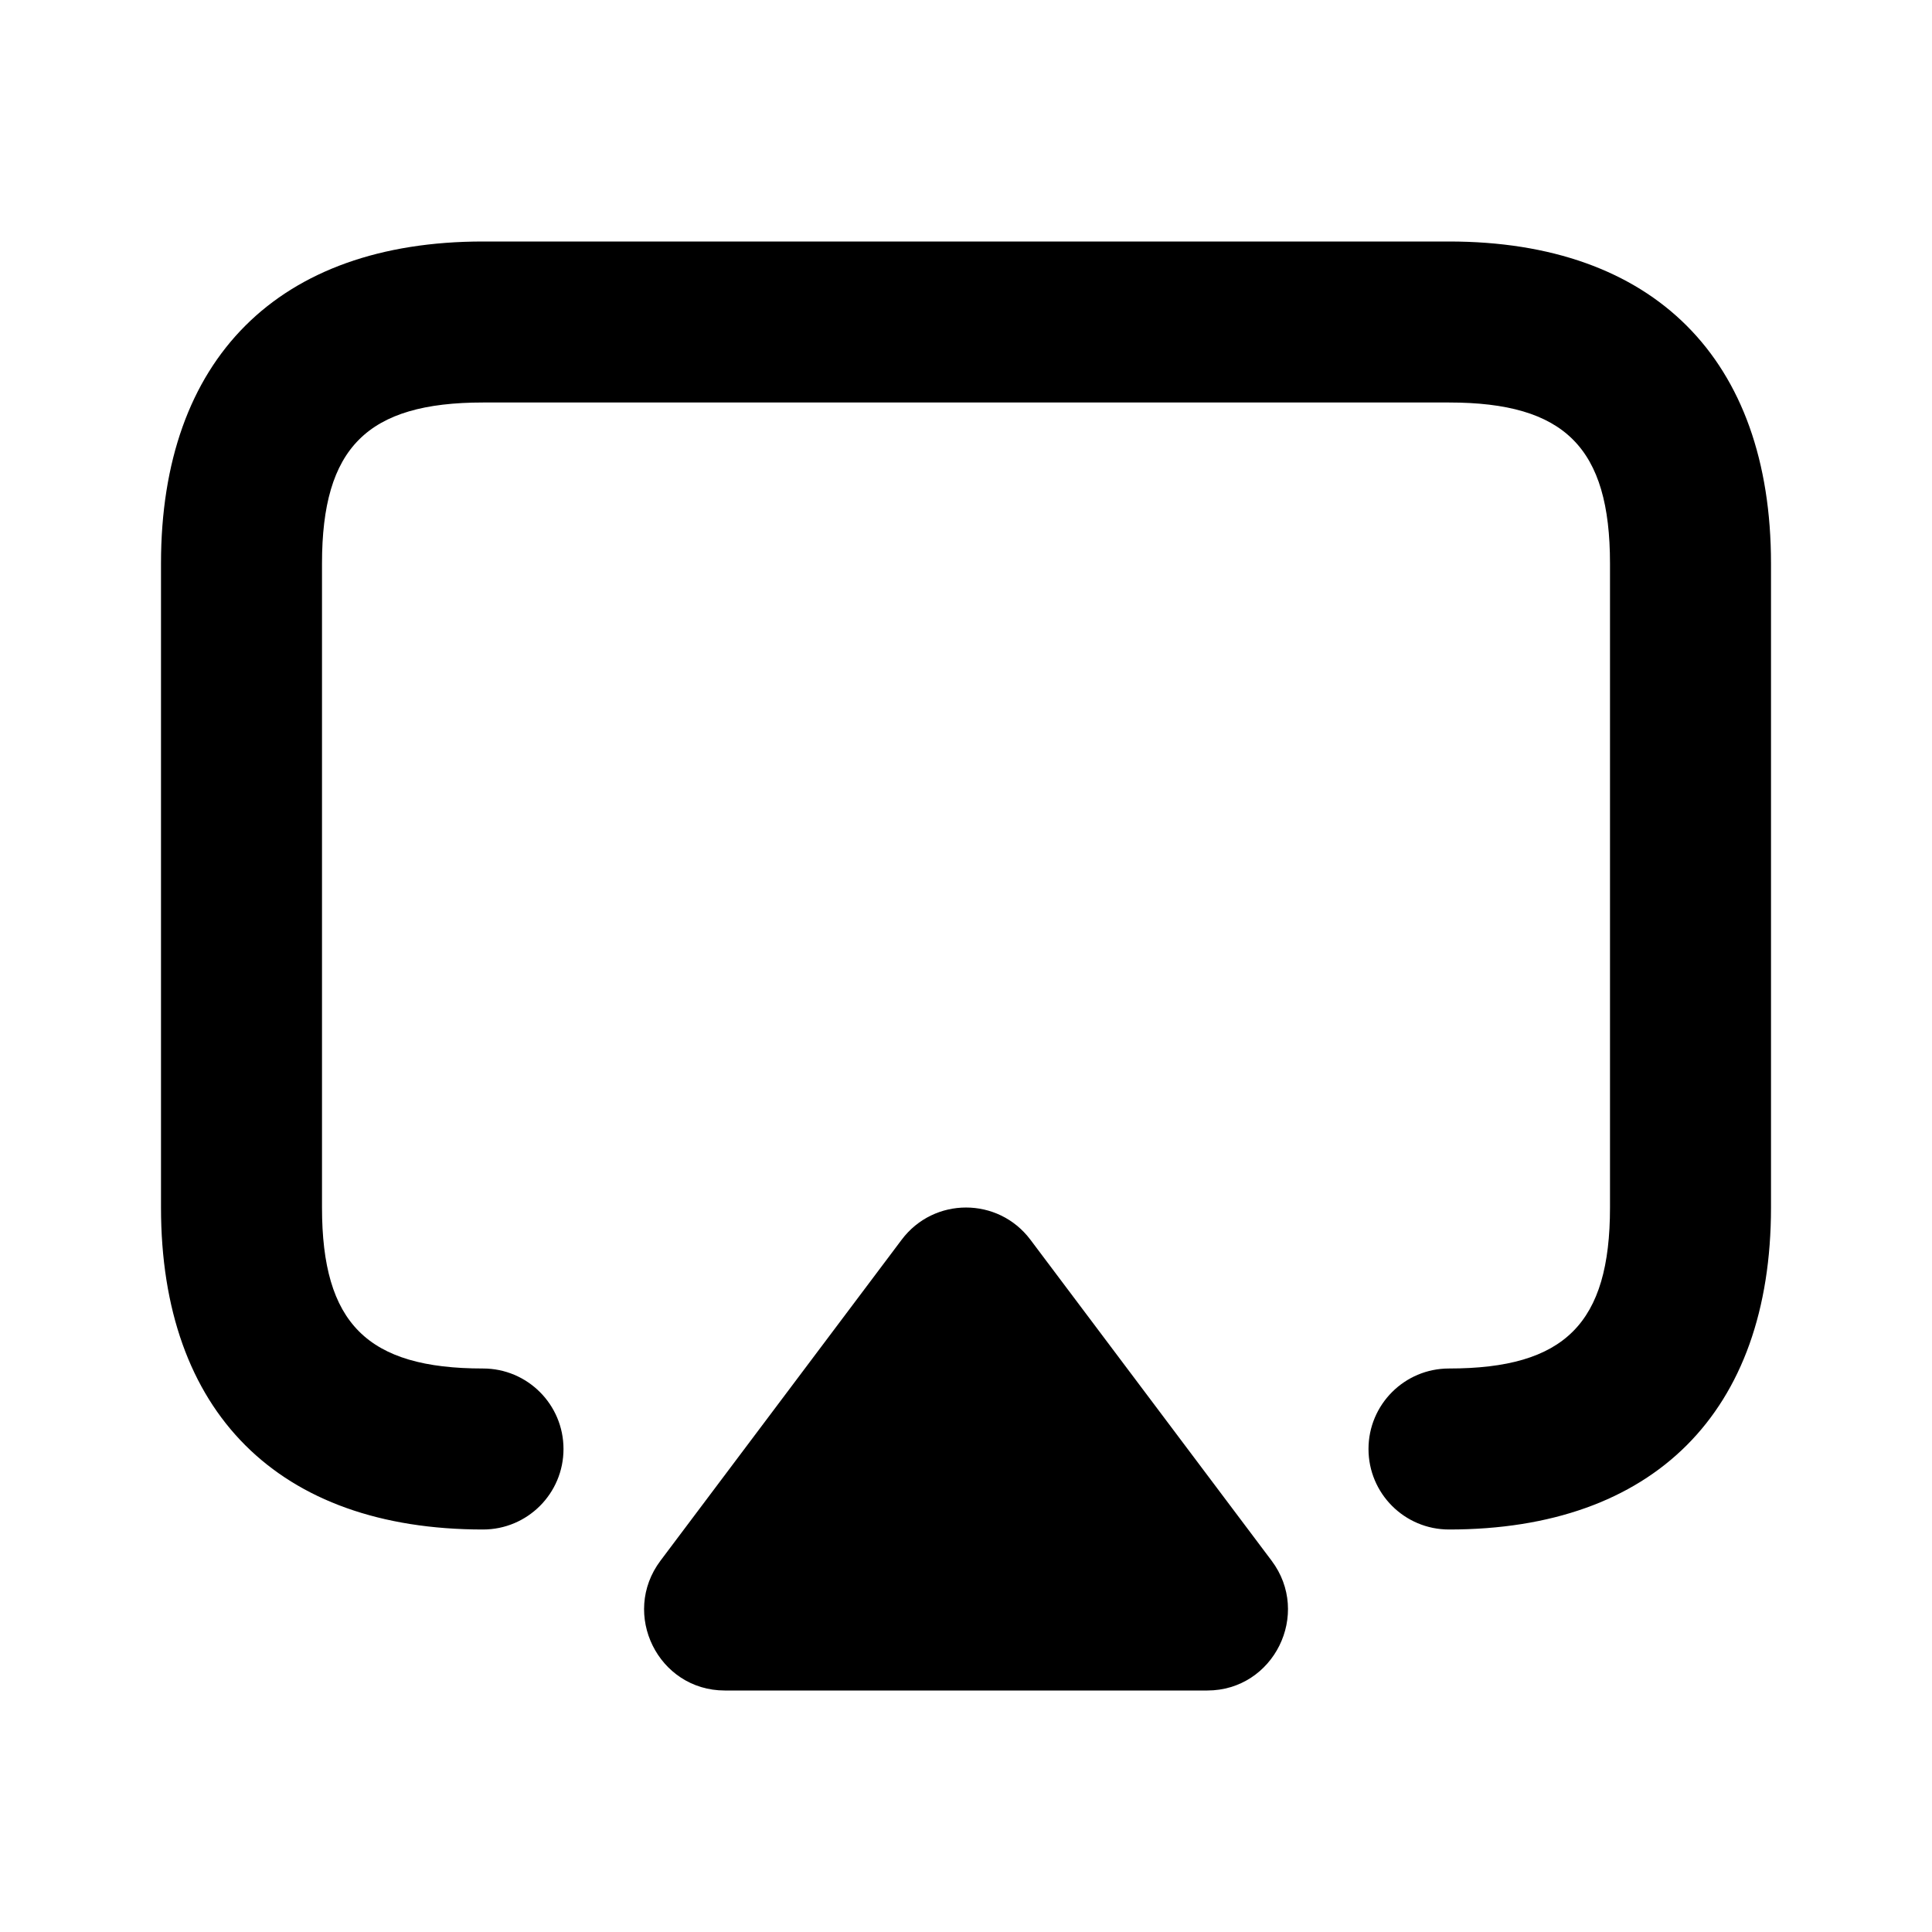 <svg width="24" height="24" viewBox="0 0 24 24" fill="none" xmlns="http://www.w3.org/2000/svg">
<path d="M18 19C17.447 19 17 18.552 17 18C17 17.448 17.447 17 18 17C19.439 17 20 16.439 20 15V7C20 5.561 19.439 5 18 5H6C4.561 5 4 5.561 4 7V15C4 16.439 4.561 17 6 17C6.553 17 7 17.448 7 18C7 18.552 6.553 19 6 19C3.458 19 2 17.542 2 15V7C2 4.458 3.458 3 6 3H18C20.542 3 22 4.458 22 7V15C22 17.542 20.542 19 18 19ZM15.796 19.387L12.8 15.4C12.399 14.867 11.602 14.867 11.201 15.4L8.205 19.387C7.707 20.05 8.177 21 9.004 21H14.997C15.823 21 16.294 20.05 15.796 19.387Z" fill="black"/>
</svg>
